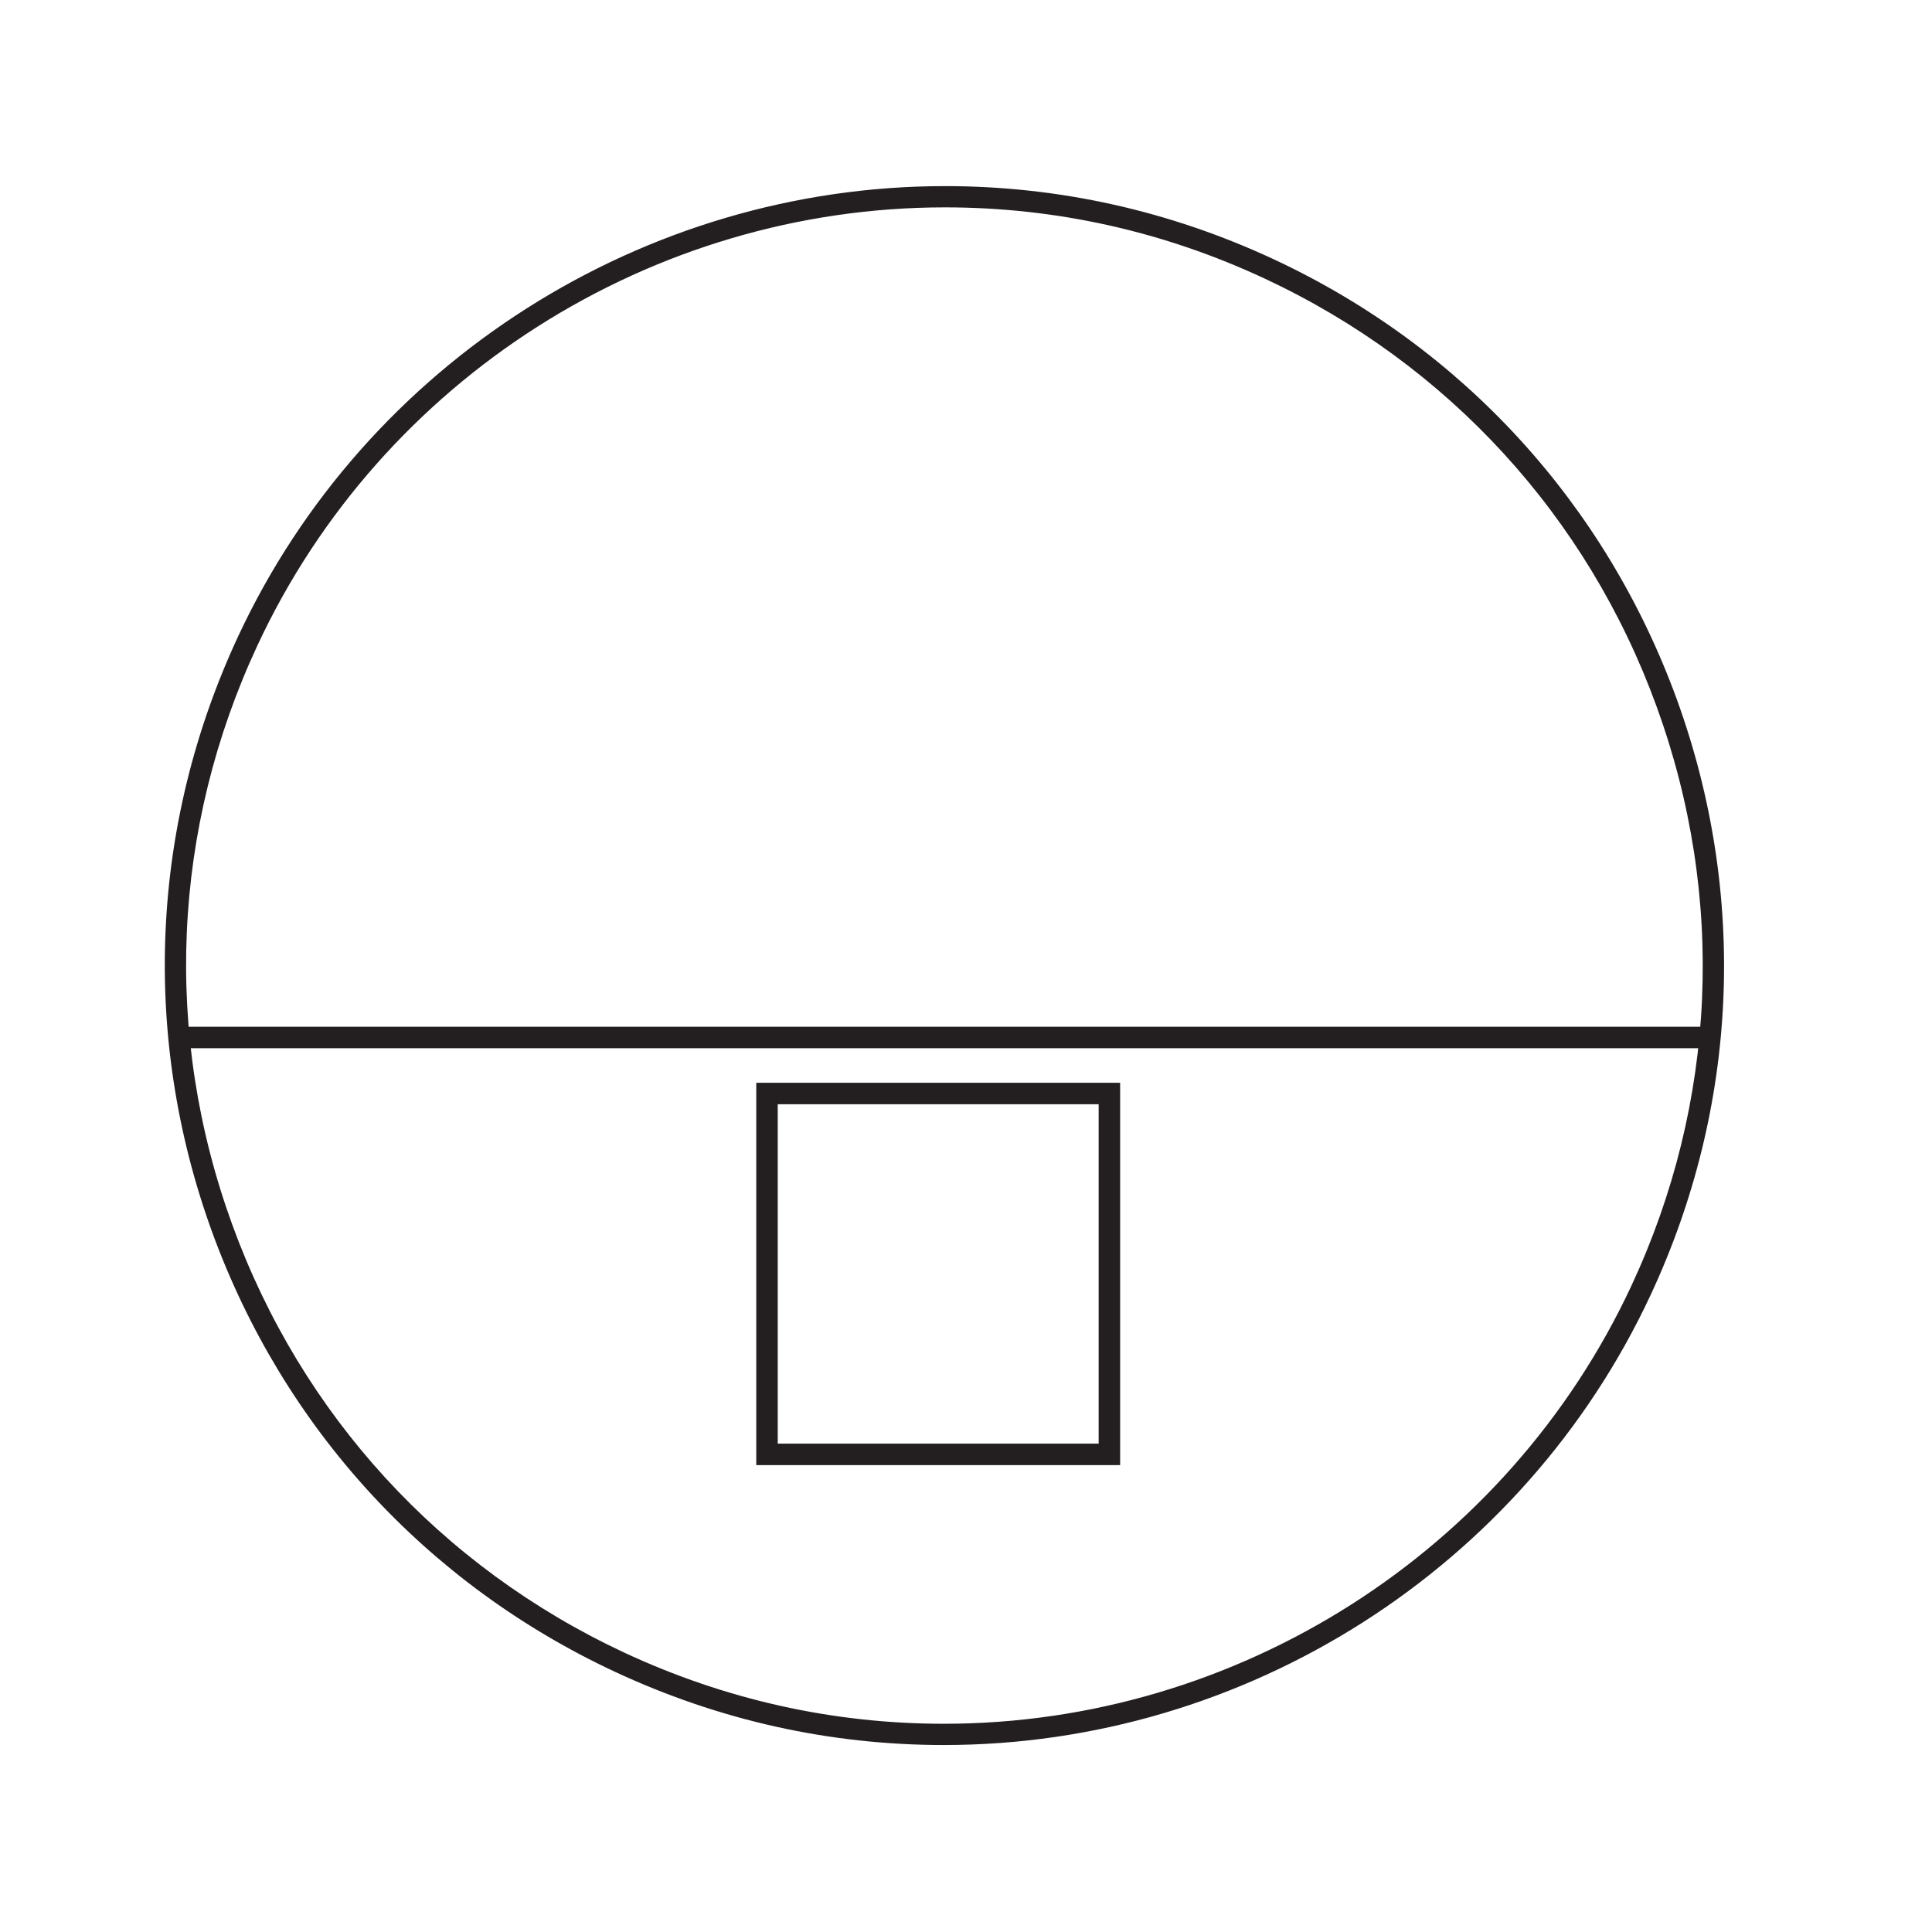 <?xml version="1.0" encoding="UTF-8"?> <!-- Generator: Adobe Illustrator 25.1.0, SVG Export Plug-In . SVG Version: 6.00 Build 0) --> <svg xmlns="http://www.w3.org/2000/svg" xmlns:xlink="http://www.w3.org/1999/xlink" version="1.1" id="Layer_1" x="0px" y="0px" viewBox="0 0 90 90" style="enable-background:new 0 0 90 90;" xml:space="preserve"> <style type="text/css"> .st0{fill:#231F20;} .st1{fill:none;stroke:#231F20;stroke-miterlimit:10;} </style> <g> <g> <path class="st0" d="M44.02,8.67c5.31,0,10.47,1.15,15.32,3.41c8.79,4.1,15.45,11.38,18.77,20.49c3.31,9.11,2.88,18.97-1.22,27.76 c-5.94,12.73-18.86,20.96-32.92,20.96c-5.32,0-10.47-1.15-15.32-3.41C19.86,73.78,13.2,66.5,9.88,57.39 C6.57,48.28,7,38.42,11.1,29.63C17.04,16.9,29.97,8.67,44.02,8.67z M44.02,9.66c-13.67,0-26.24,8-32.02,20.39 c-3.99,8.55-4.41,18.13-1.18,27c3.22,8.86,9.71,15.94,18.25,19.93c4.72,2.2,9.74,3.32,14.9,3.32c13.67,0,26.24-8,32.02-20.39 c3.99-8.55,4.41-18.13,1.18-27c-3.22-8.86-9.71-15.94-18.25-19.93C54.21,10.78,49.19,9.66,44.02,9.66z"></path> </g> </g> <g> <g> <g> <path class="st0" d="M-313.26,81.29c-5.31,0-10.47-1.15-15.32-3.41c-8.79-4.1-15.45-11.38-18.77-20.49 c-3.32-9.11-2.88-18.97,1.22-27.76c5.94-12.74,18.86-20.96,32.92-20.96c5.32,0,10.47,1.15,15.32,3.41 c8.79,4.1,15.45,11.38,18.77,20.49c3.31,9.11,2.88,18.97-1.22,27.76C-286.28,73.06-299.2,81.29-313.26,81.29z M-313.21,9.66 c-13.67,0-26.24,8-32.02,20.39c-3.99,8.55-4.41,18.13-1.18,27c3.22,8.86,9.71,15.94,18.25,19.93c4.72,2.2,9.74,3.32,14.9,3.32 c13.67,0,26.24-8,32.02-20.39c3.99-8.55,4.41-18.13,1.18-27c-3.22-8.86-9.71-15.94-18.25-19.93 C-303.03,10.78-308.04,9.66-313.21,9.66z"></path> </g> </g> <g> <g> <path class="st0" d="M-313.32,61.79c-4.59,0-8.33-3.74-8.33-8.33v-0.5h16.66v0.5C-304.99,58.05-308.72,61.79-313.32,61.79z M-320.64,53.95c0.26,3.81,3.44,6.84,7.32,6.84c3.88,0,7.06-3.02,7.32-6.84H-320.64z"></path> </g> </g> <g> <path class="st0" d="M-313.81,64.63c-6.28,0-9.96-5.44-10.91-11.1h-22.9v-0.99h23.75l0.06,0.43c0.78,5.51,4.33,10.94,10.46,10.66 c3.95-0.18,8-1.61,10.83-10.74l0.11-0.35h23.91v0.99h-23.18c-3.02,9.42-7.56,10.9-11.62,11.09 C-313.47,64.62-313.64,64.63-313.81,64.63z"></path> </g> <g> <rect x="-326.9" y="16.73" transform="matrix(0.964 -0.268 0.268 0.964 -21.092 -86.057)" class="st0" width="0.99" height="35.32"></rect> </g> <g> <rect x="-317.43" y="33.89" transform="matrix(0.268 -0.964 0.964 0.268 -252.611 -263.637)" class="st0" width="35.32" height="0.99"></rect> </g> </g> <line class="st1" x1="8.25" y1="48.33" x2="79.4" y2="48.33"></line> <rect x="35.73" y="50.94" class="st1" width="15.95" height="16.81"></rect> <g> <g> <path class="st0" d="M-47.93,8.67c5.31,0,10.47,1.15,15.32,3.41c8.79,4.1,15.45,11.38,18.77,20.49 c3.32,9.11,2.88,18.97-1.22,27.76C-21,73.06-33.92,81.29-47.98,81.29c-5.32,0-10.47-1.15-15.32-3.41 c-8.79-4.1-15.45-11.38-18.77-20.49c-3.31-9.11-2.88-18.97,1.22-27.76C-74.91,16.9-61.99,8.67-47.93,8.67z M-47.93,9.66 c-13.67,0-26.24,8-32.02,20.39c-3.99,8.55-4.41,18.13-1.18,27c3.22,8.86,9.71,15.94,18.25,19.93c4.72,2.2,9.74,3.32,14.9,3.32 c13.67,0,26.24-8,32.02-20.39c3.99-8.55,4.41-18.13,1.18-27c-3.22-8.86-9.71-15.94-18.25-19.93 C-37.75,10.78-42.76,9.66-47.93,9.66z"></path> </g> </g> <polyline class="st1" points="-83.7,48.33 -60.68,48.33 -60.68,26.78 -36.02,26.78 -36.02,48.33 -12.56,48.33 "></polyline> <rect x="-56.22" y="31.53" class="st1" width="15.95" height="16.81"></rect> <g> <g> <path class="st0" d="M-182.84,8.67c5.31,0,10.47,1.15,15.32,3.41c8.79,4.1,15.45,11.38,18.77,20.49 c3.31,9.11,2.88,18.97-1.22,27.76c-5.94,12.73-18.86,20.96-32.92,20.96c-5.32,0-10.47-1.15-15.32-3.41 c-8.79-4.1-15.45-11.38-18.77-20.49c-3.31-9.11-2.88-18.97,1.22-27.76C-209.82,16.9-196.9,8.67-182.84,8.67z M-182.84,9.66 c-13.67,0-26.24,8-32.02,20.39c-3.99,8.55-4.41,18.13-1.18,27c3.22,8.86,9.71,15.94,18.25,19.93c4.72,2.2,9.74,3.32,14.9,3.32 c13.67,0,26.24-8,32.02-20.39c3.99-8.55,4.41-18.13,1.18-27c-3.22-8.86-9.71-15.94-18.25-19.93 C-172.66,10.78-177.67,9.66-182.84,9.66z"></path> </g> </g> <polyline class="st1" points="-218.61,48.33 -195.59,48.33 -195.59,34.16 -170.93,34.16 -170.93,48.33 -147.47,48.33 "></polyline> <rect x="-191.13" y="38.51" class="st1" width="15.95" height="9.83"></rect> </svg> 